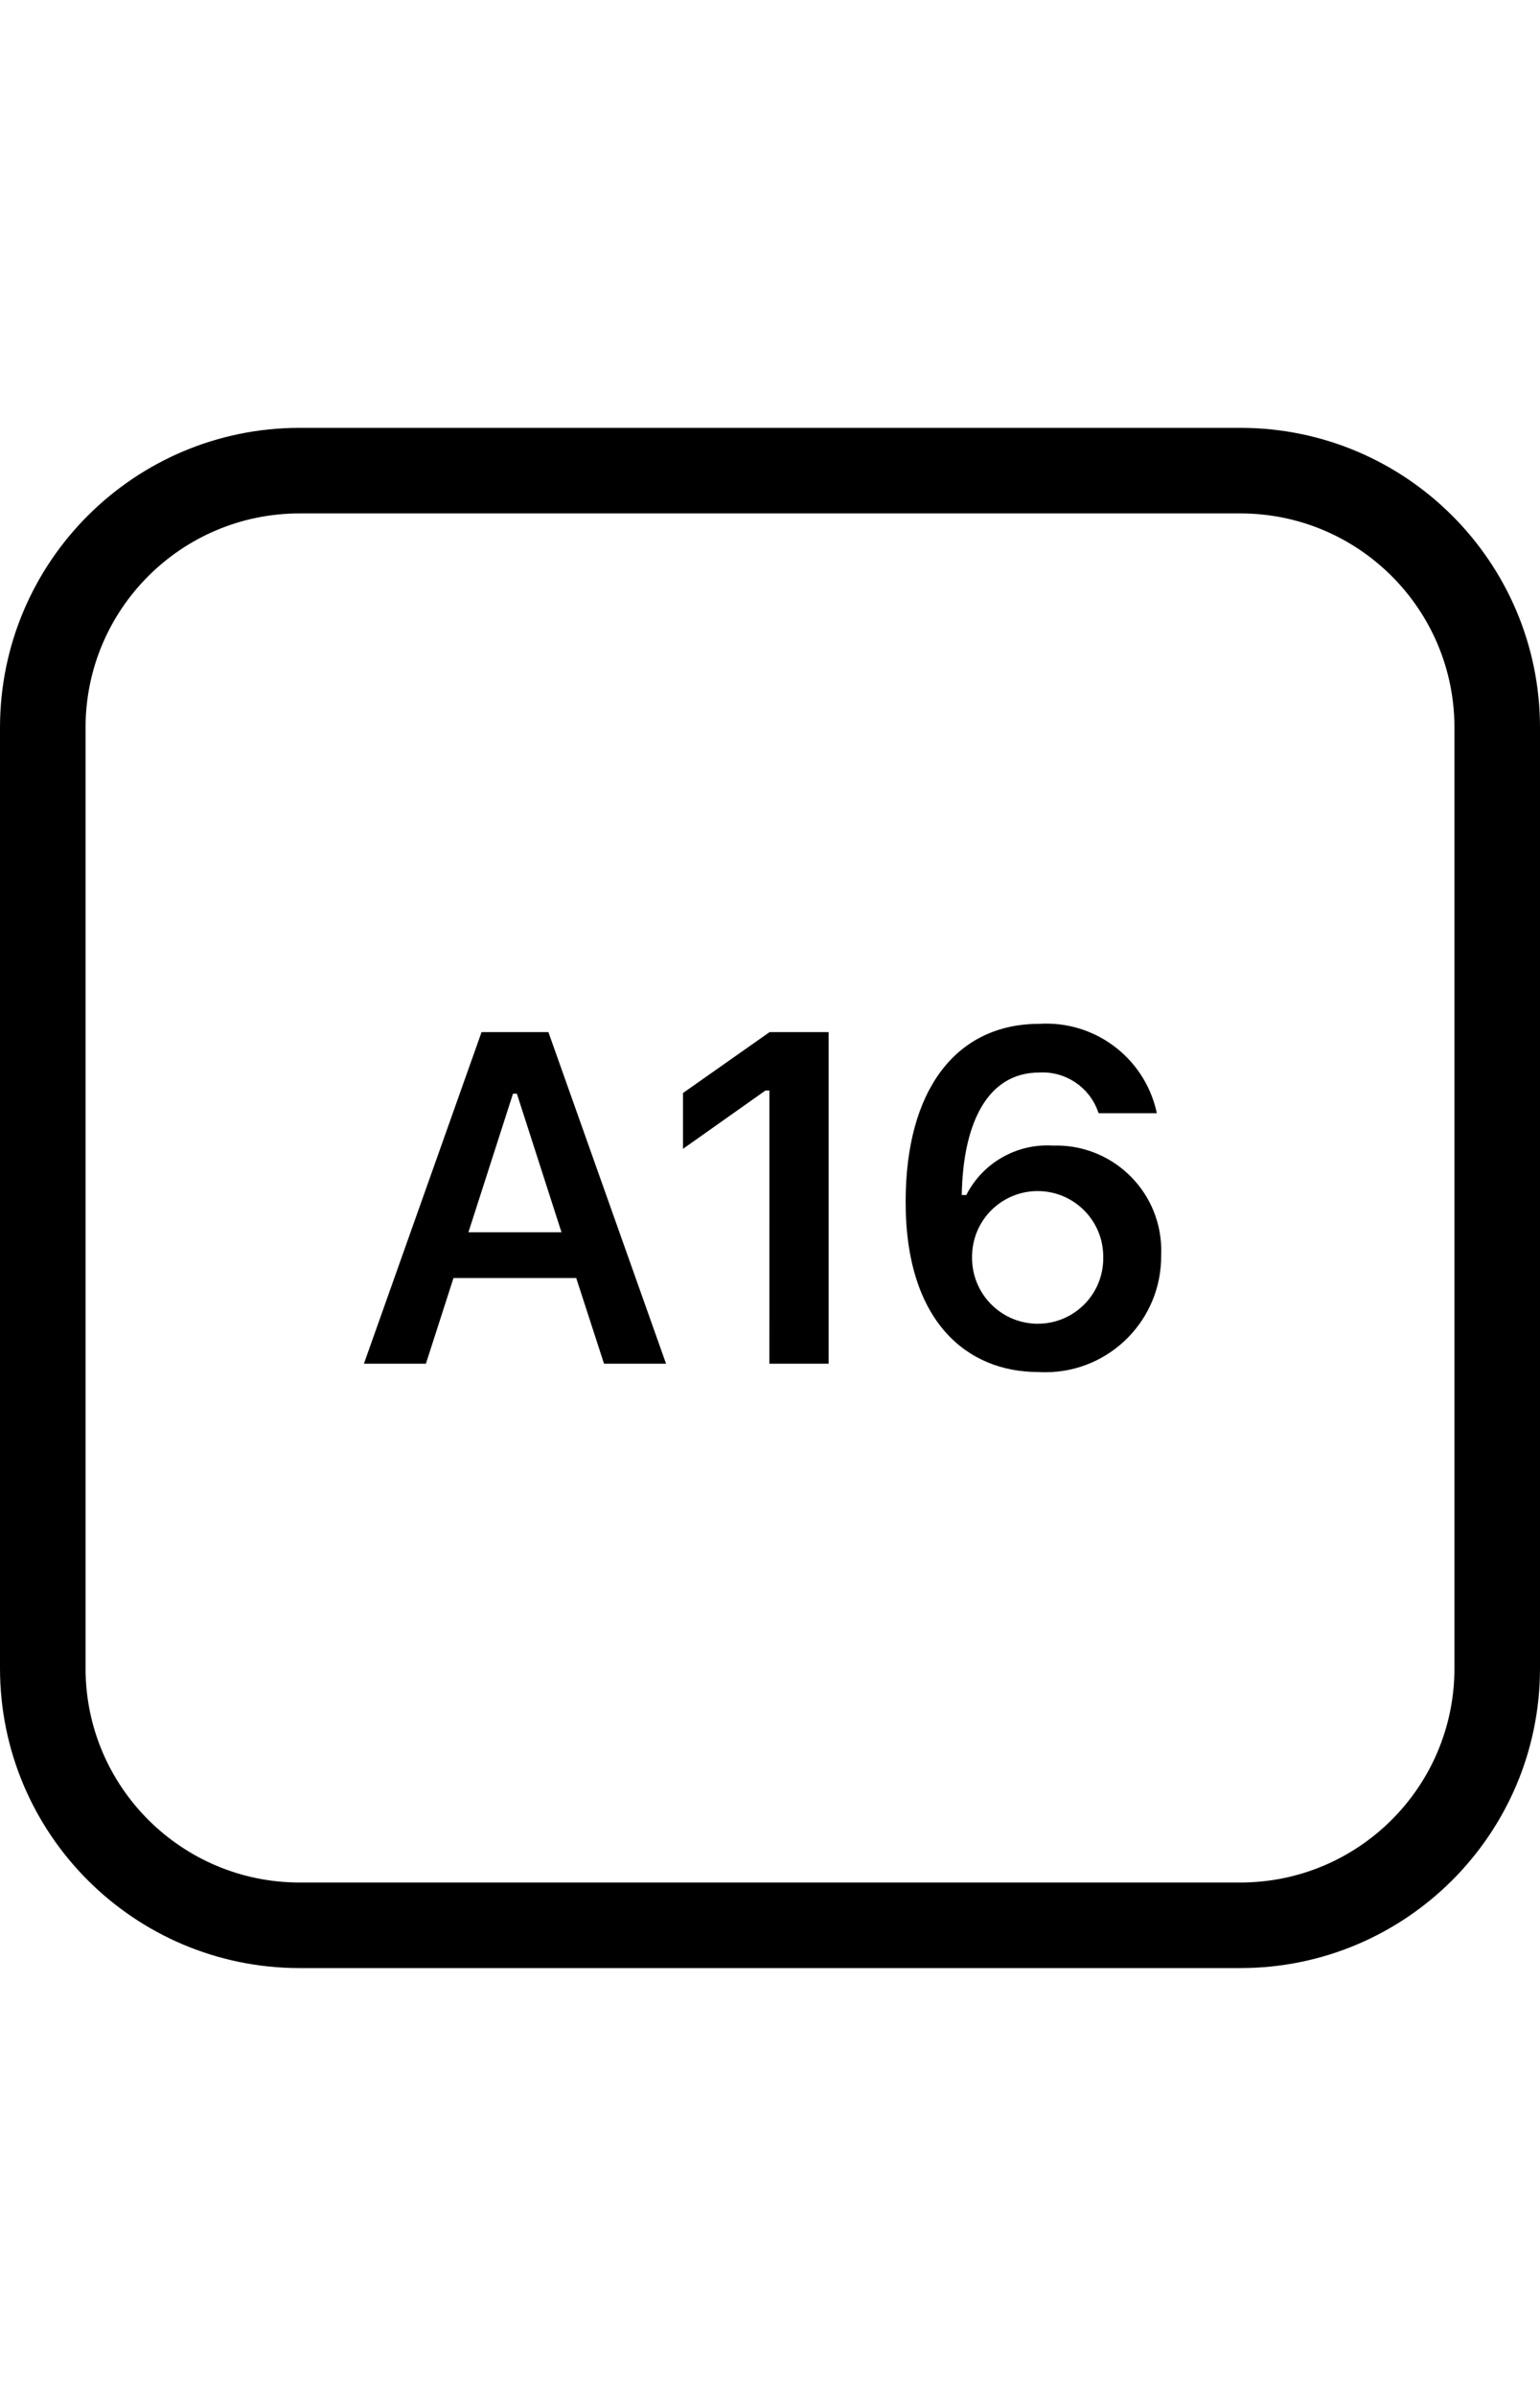 <svg height="56" viewBox="0 0 36 56" width="36" xmlns="http://www.w3.org/2000/svg"><path d="m0 0h36v56h-36z" fill="none"/><path d="m29 46h-22c-3.864-.004-6.996-3.136-7-7v-22c.004-3.864 3.136-6.996 7-7h22c3.864.004 6.996 3.136 7 7v22c-.004 3.864-3.136 6.996-7 7zm-22-34c-2.76.003-4.997 2.24-5 5v22c.003 2.76 2.24 4.997 5 5h22c2.76-.003 4.997-2.24 5-5v-22c-.003-2.76-2.24-4.997-5-5zm4.257 12.124h1.563l2.75 7.75h-1.45l-.65-2.003h-2.869l-.645 2.003h-1.449zm-.307 4.678h2.176l-1.043-3.239h-.091zm7.036-3.314h-.091l-1.929 1.364v-1.305l2.024-1.423h1.381v7.75h-1.386zm3.185 2.61v-.011c0-2.61 1.176-4.157 3.126-4.157 1.284-.079 2.438.778 2.733 2.03l.012.059h-1.359l-.021-.054c-.208-.566-.762-.93-1.364-.897-1.23 0-1.751 1.203-1.81 2.686 0 .059-.006.118-.006.177h.107c.384-.754 1.18-1.208 2.025-1.155 1.354-.044 2.487 1.018 2.531 2.372.002.062.002.123-.001.185v.011c.012 1.495-1.19 2.717-2.685 2.729-.065.001-.129-.001-.194-.005-1.654 0-3.094-1.176-3.094-3.969zm3.083 2.841c.844.005 1.532-.676 1.536-1.52 0-.009 0-.018 0-.027v-.011c.005-.847-.677-1.537-1.524-1.542-.841-.005-1.53.669-1.542 1.51v.011c-.023.849.646 1.556 1.495 1.579.012 0.0.024.001.036.001v-0z"/></svg>